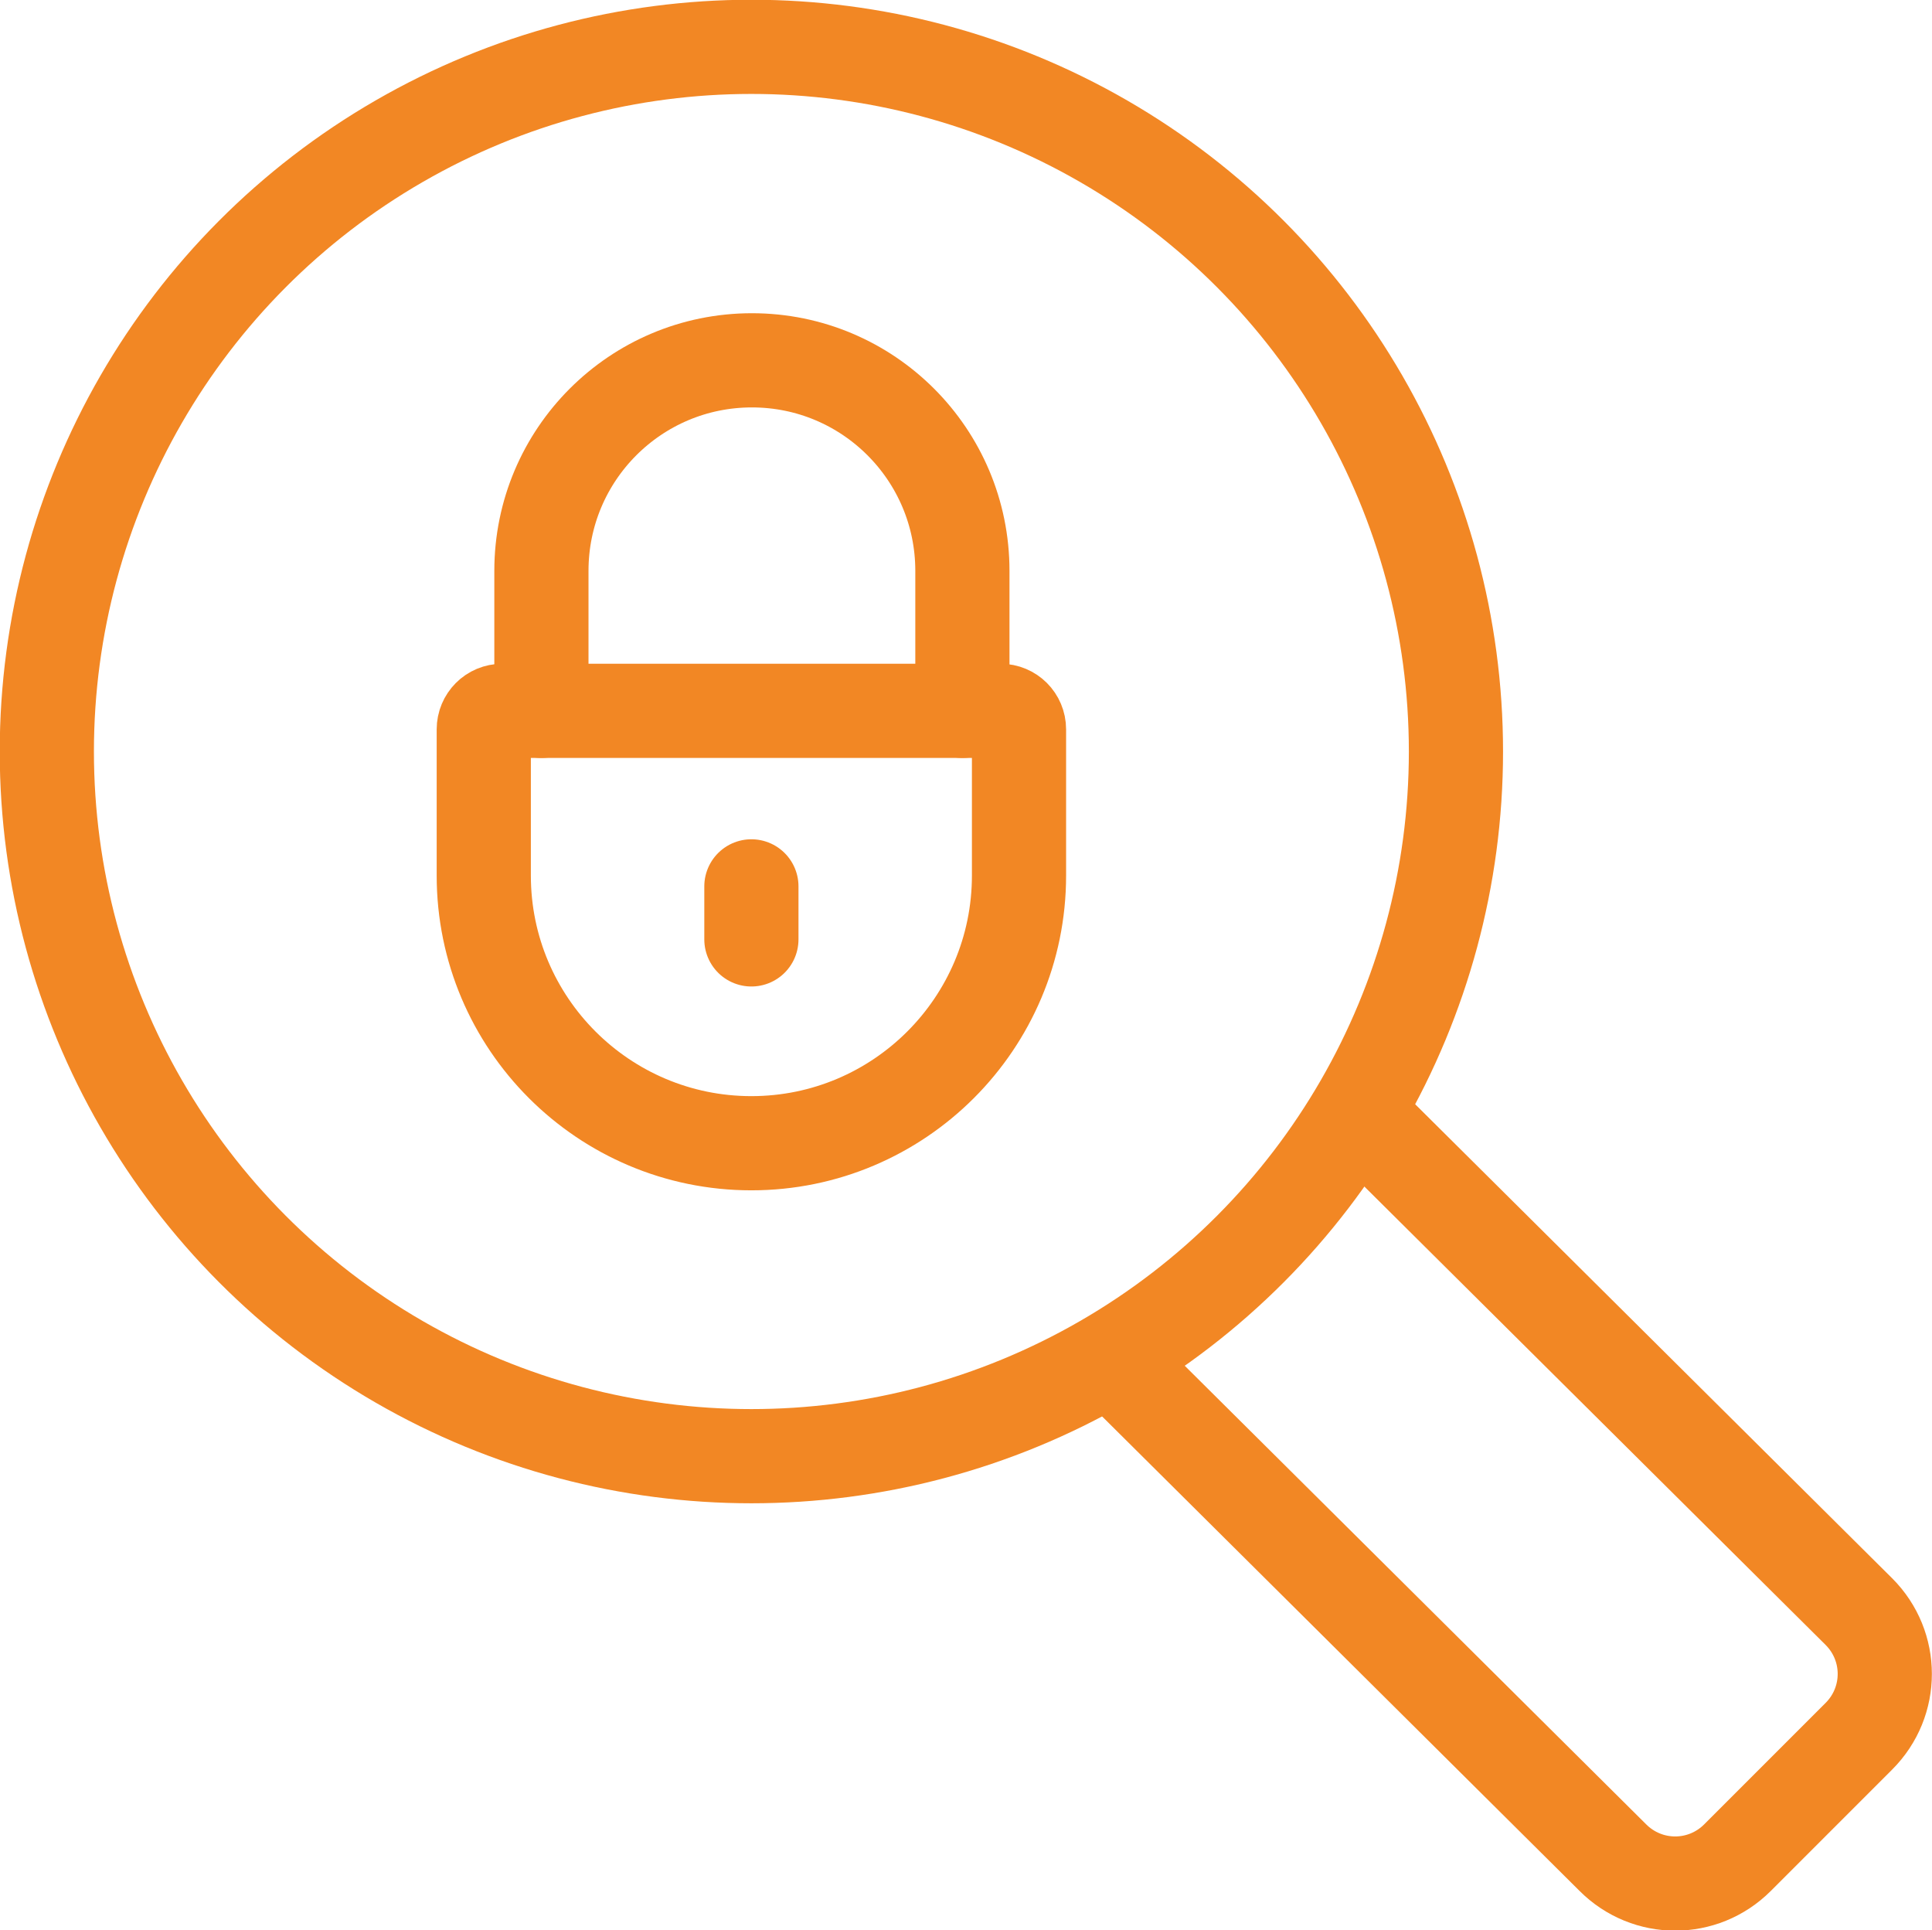 <?xml version="1.0" encoding="UTF-8"?> <svg xmlns="http://www.w3.org/2000/svg" id="Layer_1" viewBox="0 0 37.54 37.5"><defs><style>.cls-1{fill:none;stroke:#f28724;stroke-linecap:round;stroke-linejoin:round;stroke-width:1.83px;}</style></defs><circle class="cls-1" cx="14.6" cy="14.6" r="13.69"></circle><path class="cls-1" d="M26.67,21.92l9.45,9.39c.67.67.67,1.75,0,2.42l-2.36,2.36c-.67.67-1.75.67-2.42,0l-9.45-9.39"></path><path class="cls-1" d="M14.6,22.21h0c-2.87,0-5.2-2.33-5.2-5.2v-2.84c0-.2.16-.36.36-.36h9.68c.2,0,.36.16.36.36v2.84c0,2.87-2.33,5.2-5.2,5.2Z"></path><path class="cls-1" d="M10.52,13.81v-2.72c0-2.26,1.83-4.09,4.09-4.09h0c2.26,0,4.09,1.83,4.09,4.09v2.72"></path><line class="cls-1" x1="14.6" y1="17.22" x2="14.6" y2="18.25"></line></svg> 